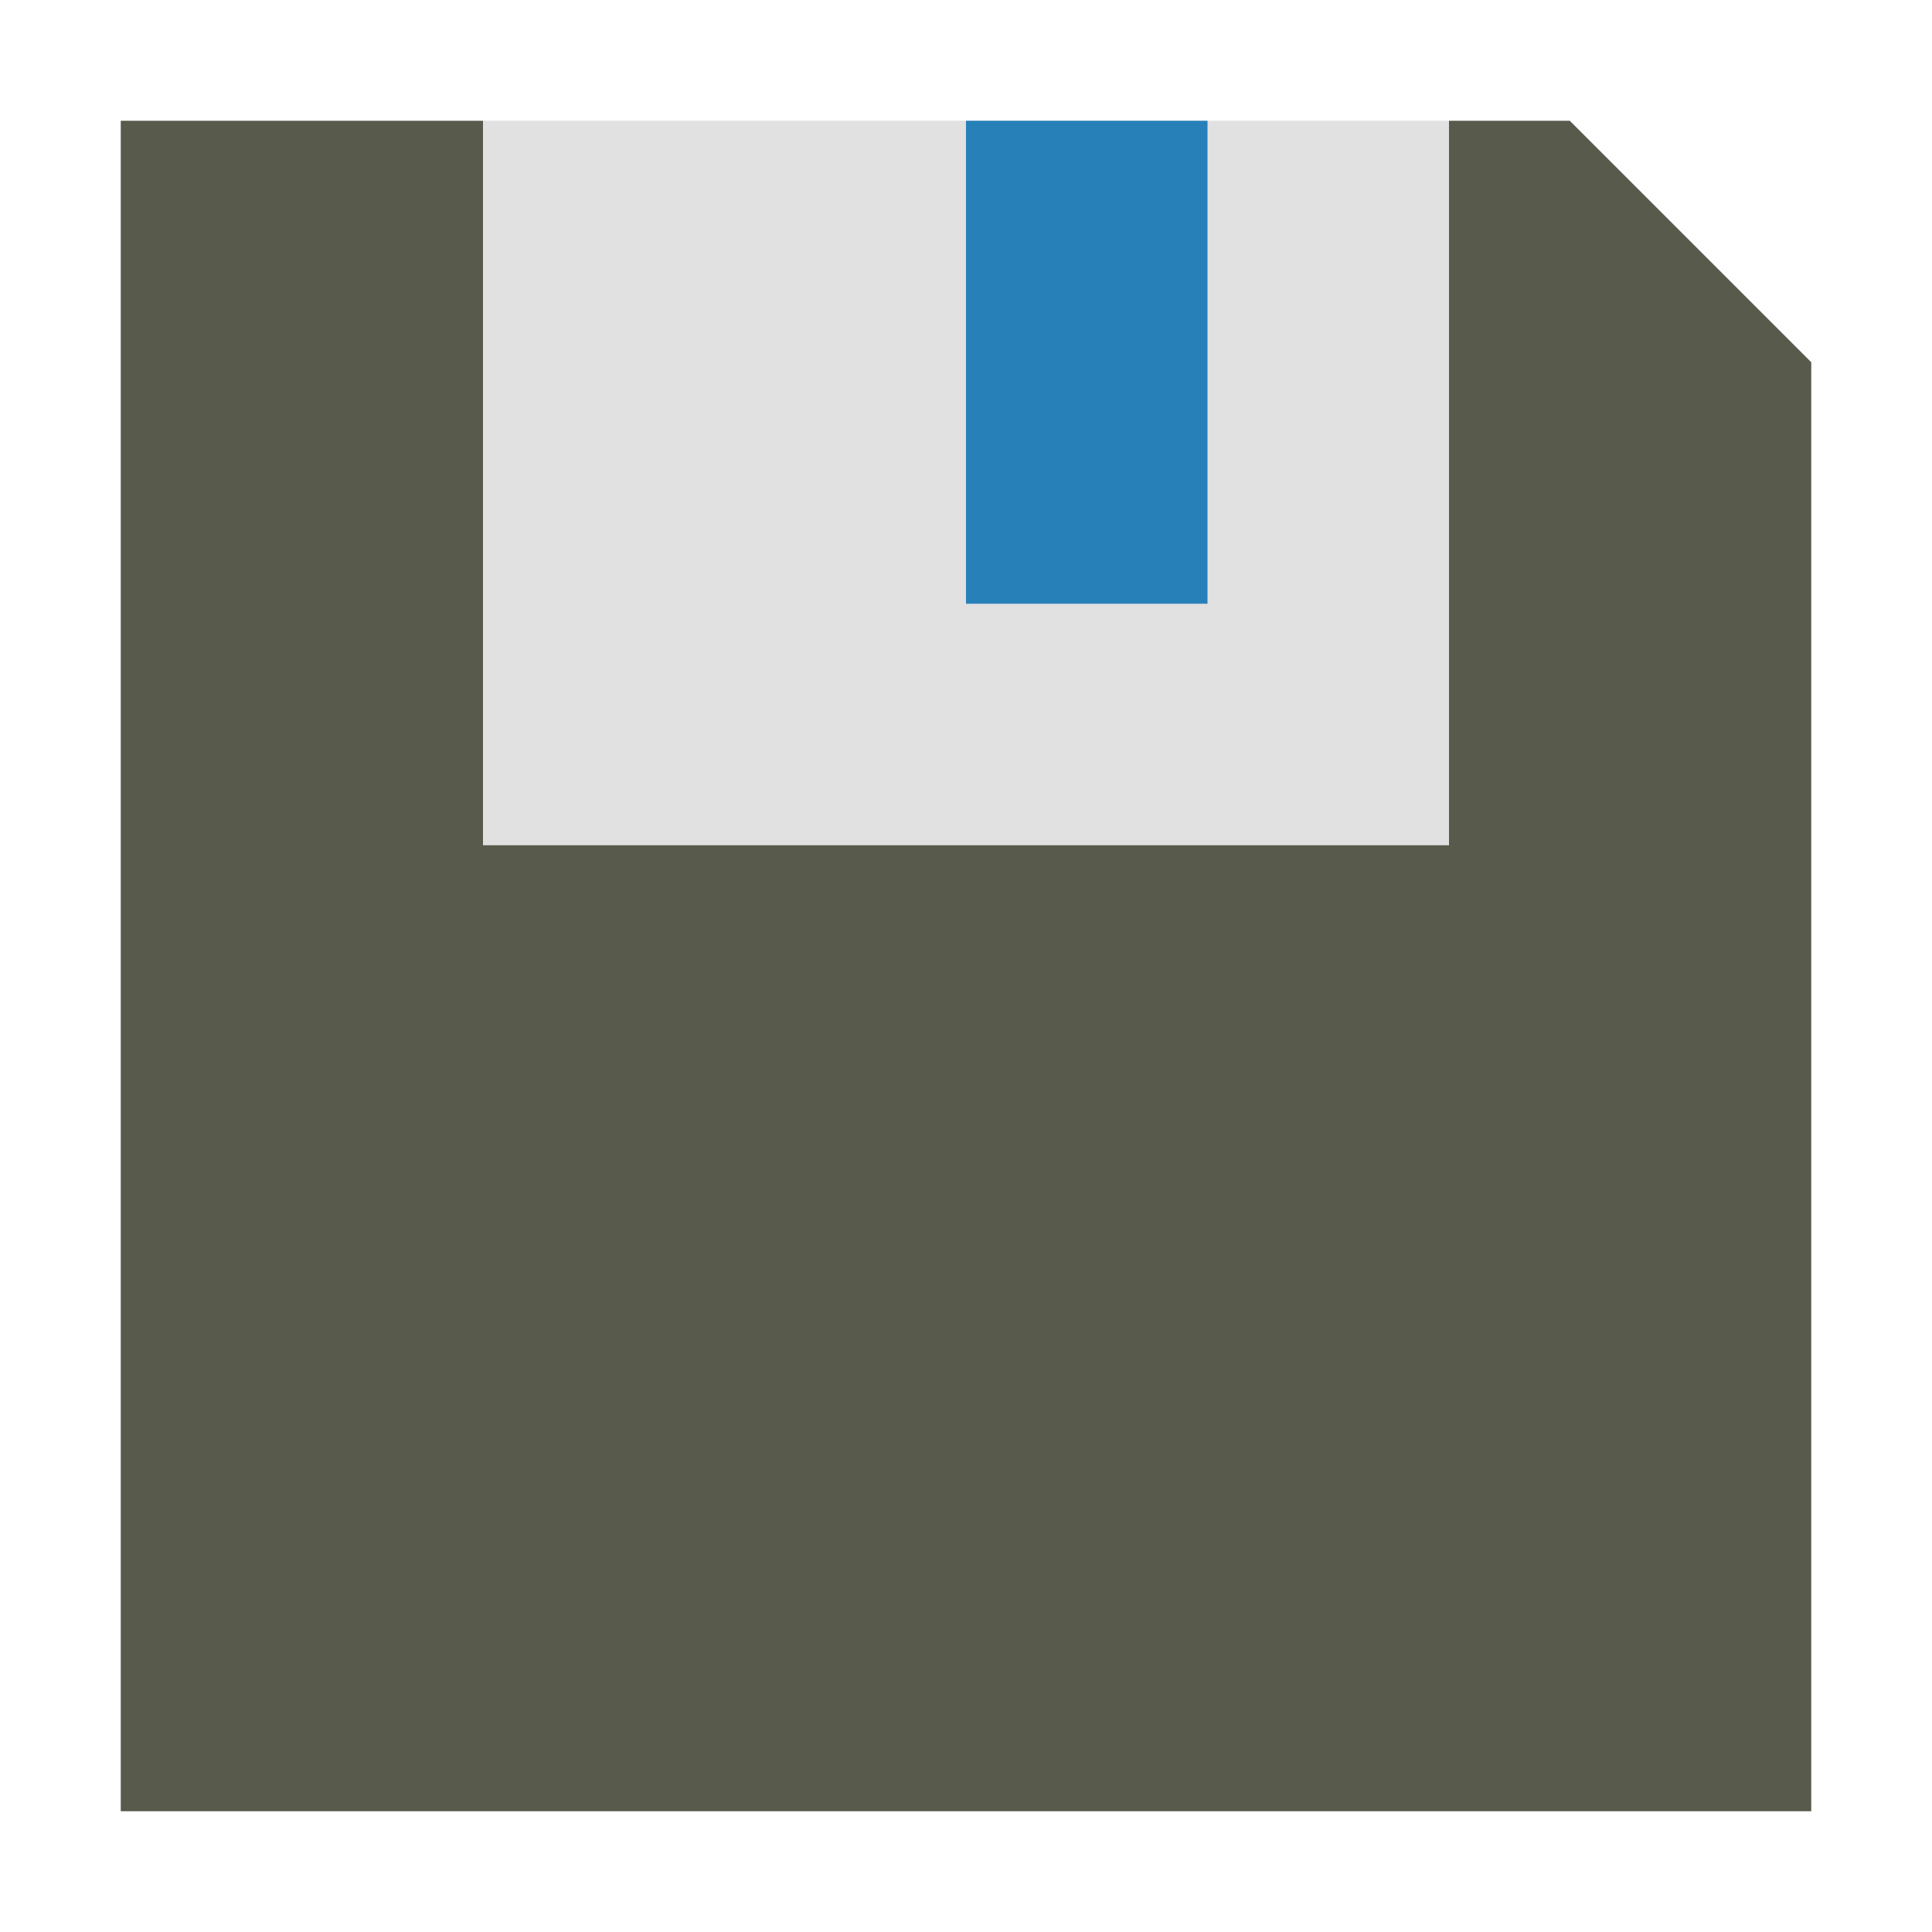 <svg version="1.1" xmlns="http://www.w3.org/2000/svg"
	 width="16" height="16" viewBox="0 0 16 16">
  <g>
    <rect x="4" y="1" fill-rule="evenodd" clip-rule="evenodd" fill="#E1E1E1" width="8" height="6"/>
    <rect x="8" y="1" fill="#2880B9" width="2" height="4"/>
    <polygon fill="#585A4C" points="4,7 4,1 1,1 1,15 15,15 15,3 13,1 12,1 12,7 	"/>
  </g>
</svg>
